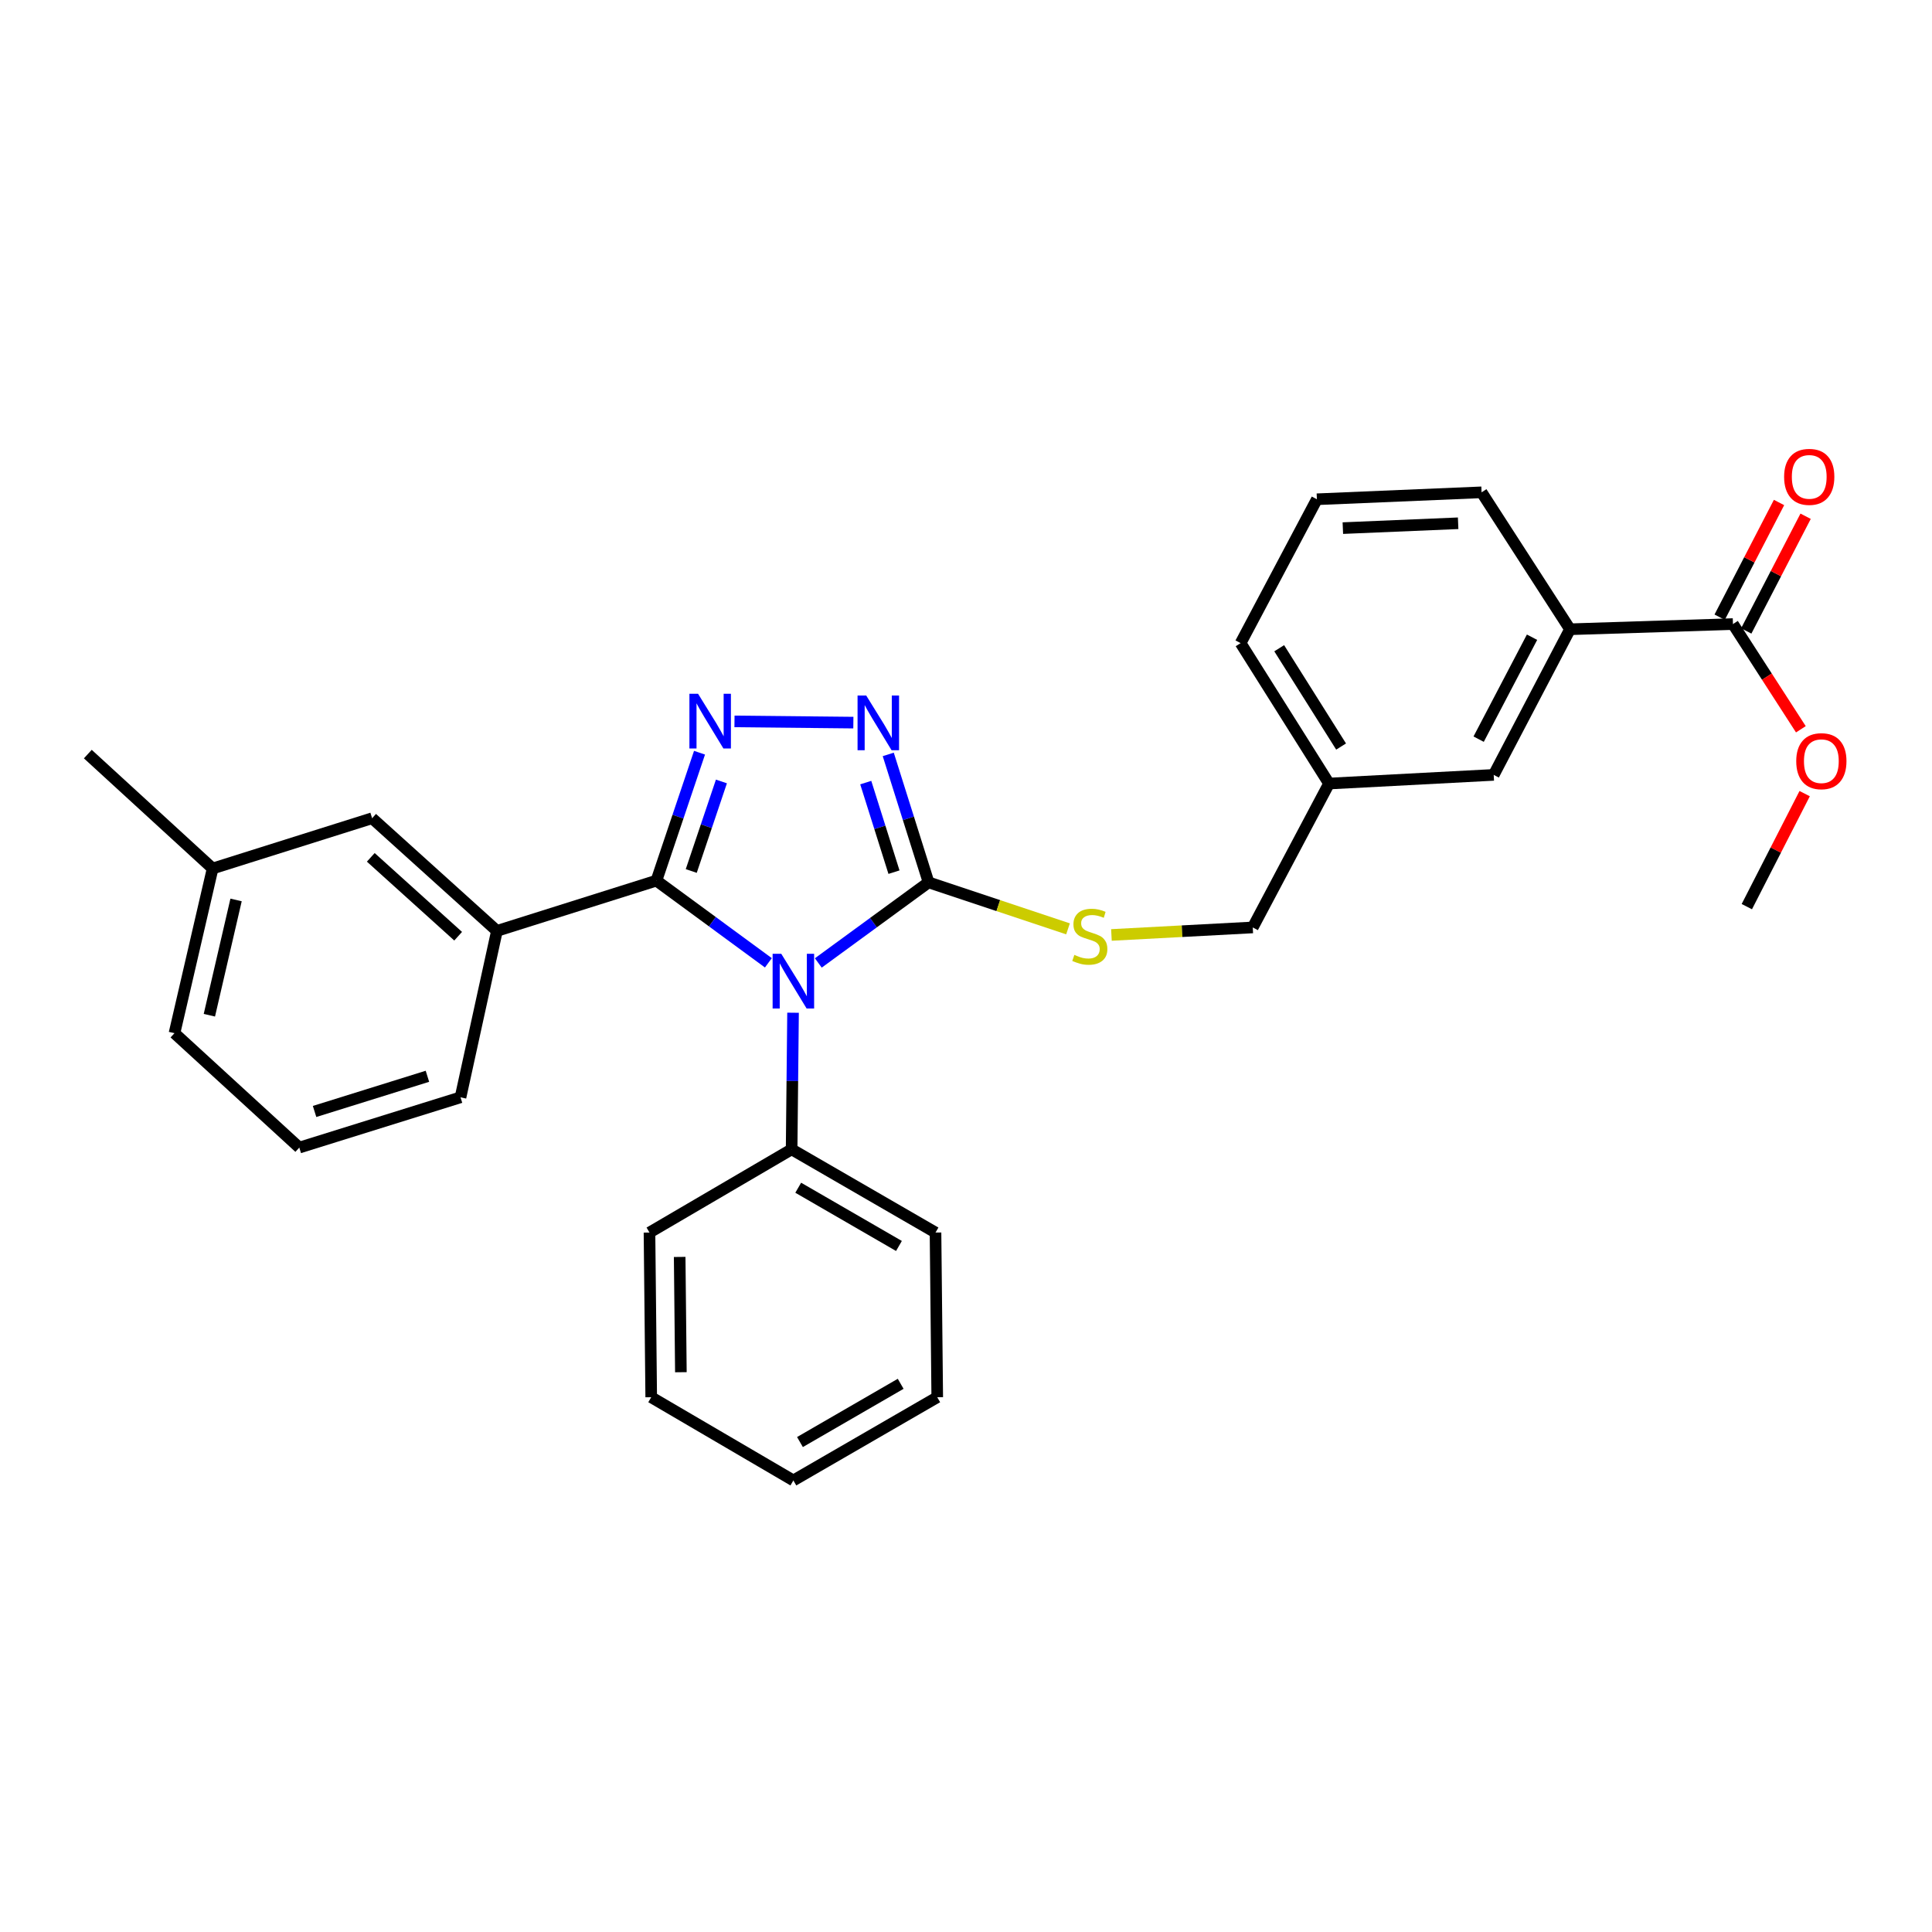 <?xml version='1.0' encoding='iso-8859-1'?>
<svg version='1.1' baseProfile='full'
              xmlns='http://www.w3.org/2000/svg'
                      xmlns:rdkit='http://www.rdkit.org/xml'
                      xmlns:xlink='http://www.w3.org/1999/xlink'
                  xml:space='preserve'
width='1000px' height='1000px' viewBox='0 0 1000 1000'>
<!-- END OF HEADER -->
<rect style='opacity:1.0;fill:#FFFFFF;stroke:none' width='1000' height='1000' x='0' y='0'> </rect>
<path class='bond-0' d='M 441.696,374.026 L 380.171,373.393' style='fill:none;fill-rule:evenodd;stroke:#0000FF;stroke-width:6px;stroke-linecap:butt;stroke-linejoin:miter;stroke-opacity:1' />
<path class='bond-1' d='M 459.757,390.483 L 470.194,423.595' style='fill:none;fill-rule:evenodd;stroke:#0000FF;stroke-width:6px;stroke-linecap:butt;stroke-linejoin:miter;stroke-opacity:1' />
<path class='bond-1' d='M 470.194,423.595 L 480.631,456.708' style='fill:none;fill-rule:evenodd;stroke:#000000;stroke-width:6px;stroke-linecap:butt;stroke-linejoin:miter;stroke-opacity:1' />
<path class='bond-1' d='M 448.112,405.074 L 455.418,428.253' style='fill:none;fill-rule:evenodd;stroke:#0000FF;stroke-width:6px;stroke-linecap:butt;stroke-linejoin:miter;stroke-opacity:1' />
<path class='bond-1' d='M 455.418,428.253 L 462.724,451.432' style='fill:none;fill-rule:evenodd;stroke:#000000;stroke-width:6px;stroke-linecap:butt;stroke-linejoin:miter;stroke-opacity:1' />
<path class='bond-2' d='M 362.073,389.602 L 350.917,422.707' style='fill:none;fill-rule:evenodd;stroke:#0000FF;stroke-width:6px;stroke-linecap:butt;stroke-linejoin:miter;stroke-opacity:1' />
<path class='bond-2' d='M 350.917,422.707 L 339.761,455.813' style='fill:none;fill-rule:evenodd;stroke:#000000;stroke-width:6px;stroke-linecap:butt;stroke-linejoin:miter;stroke-opacity:1' />
<path class='bond-2' d='M 373.407,404.481 L 365.598,427.655' style='fill:none;fill-rule:evenodd;stroke:#0000FF;stroke-width:6px;stroke-linecap:butt;stroke-linejoin:miter;stroke-opacity:1' />
<path class='bond-2' d='M 365.598,427.655 L 357.789,450.829' style='fill:none;fill-rule:evenodd;stroke:#000000;stroke-width:6px;stroke-linecap:butt;stroke-linejoin:miter;stroke-opacity:1' />
<path class='bond-3' d='M 339.761,455.813 L 257.211,481.832' style='fill:none;fill-rule:evenodd;stroke:#000000;stroke-width:6px;stroke-linecap:butt;stroke-linejoin:miter;stroke-opacity:1' />
<path class='bond-4' d='M 339.761,455.813 L 368.735,477.083' style='fill:none;fill-rule:evenodd;stroke:#000000;stroke-width:6px;stroke-linecap:butt;stroke-linejoin:miter;stroke-opacity:1' />
<path class='bond-4' d='M 368.735,477.083 L 397.709,498.353' style='fill:none;fill-rule:evenodd;stroke:#0000FF;stroke-width:6px;stroke-linecap:butt;stroke-linejoin:miter;stroke-opacity:1' />
<path class='bond-5' d='M 423.554,498.418 L 452.093,477.563' style='fill:none;fill-rule:evenodd;stroke:#0000FF;stroke-width:6px;stroke-linecap:butt;stroke-linejoin:miter;stroke-opacity:1' />
<path class='bond-5' d='M 452.093,477.563 L 480.631,456.708' style='fill:none;fill-rule:evenodd;stroke:#000000;stroke-width:6px;stroke-linecap:butt;stroke-linejoin:miter;stroke-opacity:1' />
<path class='bond-6' d='M 410.478,524.187 L 410.111,559.54' style='fill:none;fill-rule:evenodd;stroke:#0000FF;stroke-width:6px;stroke-linecap:butt;stroke-linejoin:miter;stroke-opacity:1' />
<path class='bond-6' d='M 410.111,559.54 L 409.744,594.893' style='fill:none;fill-rule:evenodd;stroke:#000000;stroke-width:6px;stroke-linecap:butt;stroke-linejoin:miter;stroke-opacity:1' />
<path class='bond-7' d='M 480.631,456.708 L 516.718,468.737' style='fill:none;fill-rule:evenodd;stroke:#000000;stroke-width:6px;stroke-linecap:butt;stroke-linejoin:miter;stroke-opacity:1' />
<path class='bond-7' d='M 516.718,468.737 L 552.804,480.766' style='fill:none;fill-rule:evenodd;stroke:#CCCC00;stroke-width:6px;stroke-linecap:butt;stroke-linejoin:miter;stroke-opacity:1' />
<path class='bond-8' d='M 766.863,254.824 L 681.62,258.413' style='fill:none;fill-rule:evenodd;stroke:#000000;stroke-width:6px;stroke-linecap:butt;stroke-linejoin:miter;stroke-opacity:1' />
<path class='bond-8' d='M 754.729,270.841 L 695.058,273.353' style='fill:none;fill-rule:evenodd;stroke:#000000;stroke-width:6px;stroke-linecap:butt;stroke-linejoin:miter;stroke-opacity:1' />
<path class='bond-9' d='M 766.863,254.824 L 812.627,325.702' style='fill:none;fill-rule:evenodd;stroke:#000000;stroke-width:6px;stroke-linecap:butt;stroke-linejoin:miter;stroke-opacity:1' />
<path class='bond-10' d='M 575.275,483.931 L 611.849,481.986' style='fill:none;fill-rule:evenodd;stroke:#CCCC00;stroke-width:6px;stroke-linecap:butt;stroke-linejoin:miter;stroke-opacity:1' />
<path class='bond-10' d='M 611.849,481.986 L 648.423,480.042' style='fill:none;fill-rule:evenodd;stroke:#000000;stroke-width:6px;stroke-linecap:butt;stroke-linejoin:miter;stroke-opacity:1' />
<path class='bond-11' d='M 681.62,258.413 L 642.14,332.88' style='fill:none;fill-rule:evenodd;stroke:#000000;stroke-width:6px;stroke-linecap:butt;stroke-linejoin:miter;stroke-opacity:1' />
<path class='bond-12' d='M 642.14,332.88 L 687.903,405.566' style='fill:none;fill-rule:evenodd;stroke:#000000;stroke-width:6px;stroke-linecap:butt;stroke-linejoin:miter;stroke-opacity:1' />
<path class='bond-12' d='M 662.115,335.528 L 694.149,386.408' style='fill:none;fill-rule:evenodd;stroke:#000000;stroke-width:6px;stroke-linecap:butt;stroke-linejoin:miter;stroke-opacity:1' />
<path class='bond-13' d='M 409.744,594.893 L 484.22,637.962' style='fill:none;fill-rule:evenodd;stroke:#000000;stroke-width:6px;stroke-linecap:butt;stroke-linejoin:miter;stroke-opacity:1' />
<path class='bond-13' d='M 413.159,614.765 L 465.293,644.913' style='fill:none;fill-rule:evenodd;stroke:#000000;stroke-width:6px;stroke-linecap:butt;stroke-linejoin:miter;stroke-opacity:1' />
<path class='bond-14' d='M 409.744,594.893 L 336.172,637.962' style='fill:none;fill-rule:evenodd;stroke:#000000;stroke-width:6px;stroke-linecap:butt;stroke-linejoin:miter;stroke-opacity:1' />
<path class='bond-15' d='M 484.22,637.962 L 485.115,723.205' style='fill:none;fill-rule:evenodd;stroke:#000000;stroke-width:6px;stroke-linecap:butt;stroke-linejoin:miter;stroke-opacity:1' />
<path class='bond-16' d='M 110.058,449.53 L 90.314,534.773' style='fill:none;fill-rule:evenodd;stroke:#000000;stroke-width:6px;stroke-linecap:butt;stroke-linejoin:miter;stroke-opacity:1' />
<path class='bond-16' d='M 122.19,465.812 L 108.369,525.483' style='fill:none;fill-rule:evenodd;stroke:#000000;stroke-width:6px;stroke-linecap:butt;stroke-linejoin:miter;stroke-opacity:1' />
<path class='bond-17' d='M 110.058,449.53 L 192.608,423.511' style='fill:none;fill-rule:evenodd;stroke:#000000;stroke-width:6px;stroke-linecap:butt;stroke-linejoin:miter;stroke-opacity:1' />
<path class='bond-18' d='M 110.058,449.53 L 45.455,390.314' style='fill:none;fill-rule:evenodd;stroke:#000000;stroke-width:6px;stroke-linecap:butt;stroke-linejoin:miter;stroke-opacity:1' />
<path class='bond-19' d='M 90.314,534.773 L 154.918,593.989' style='fill:none;fill-rule:evenodd;stroke:#000000;stroke-width:6px;stroke-linecap:butt;stroke-linejoin:miter;stroke-opacity:1' />
<path class='bond-20' d='M 154.918,593.989 L 238.362,567.97' style='fill:none;fill-rule:evenodd;stroke:#000000;stroke-width:6px;stroke-linecap:butt;stroke-linejoin:miter;stroke-opacity:1' />
<path class='bond-20' d='M 162.823,575.296 L 221.234,557.083' style='fill:none;fill-rule:evenodd;stroke:#000000;stroke-width:6px;stroke-linecap:butt;stroke-linejoin:miter;stroke-opacity:1' />
<path class='bond-21' d='M 238.362,567.97 L 257.211,481.832' style='fill:none;fill-rule:evenodd;stroke:#000000;stroke-width:6px;stroke-linecap:butt;stroke-linejoin:miter;stroke-opacity:1' />
<path class='bond-22' d='M 257.211,481.832 L 192.608,423.511' style='fill:none;fill-rule:evenodd;stroke:#000000;stroke-width:6px;stroke-linecap:butt;stroke-linejoin:miter;stroke-opacity:1' />
<path class='bond-22' d='M 237.139,484.584 L 191.917,443.759' style='fill:none;fill-rule:evenodd;stroke:#000000;stroke-width:6px;stroke-linecap:butt;stroke-linejoin:miter;stroke-opacity:1' />
<path class='bond-23' d='M 336.172,637.962 L 337.067,723.205' style='fill:none;fill-rule:evenodd;stroke:#000000;stroke-width:6px;stroke-linecap:butt;stroke-linejoin:miter;stroke-opacity:1' />
<path class='bond-23' d='M 351.797,650.586 L 352.424,710.256' style='fill:none;fill-rule:evenodd;stroke:#000000;stroke-width:6px;stroke-linecap:butt;stroke-linejoin:miter;stroke-opacity:1' />
<path class='bond-24' d='M 337.067,723.205 L 410.647,766.274' style='fill:none;fill-rule:evenodd;stroke:#000000;stroke-width:6px;stroke-linecap:butt;stroke-linejoin:miter;stroke-opacity:1' />
<path class='bond-25' d='M 485.115,723.205 L 410.647,766.274' style='fill:none;fill-rule:evenodd;stroke:#000000;stroke-width:6px;stroke-linecap:butt;stroke-linejoin:miter;stroke-opacity:1' />
<path class='bond-25' d='M 466.188,716.255 L 414.061,746.403' style='fill:none;fill-rule:evenodd;stroke:#000000;stroke-width:6px;stroke-linecap:butt;stroke-linejoin:miter;stroke-opacity:1' />
<path class='bond-26' d='M 687.903,405.566 L 773.146,401.081' style='fill:none;fill-rule:evenodd;stroke:#000000;stroke-width:6px;stroke-linecap:butt;stroke-linejoin:miter;stroke-opacity:1' />
<path class='bond-27' d='M 687.903,405.566 L 648.423,480.042' style='fill:none;fill-rule:evenodd;stroke:#000000;stroke-width:6px;stroke-linecap:butt;stroke-linejoin:miter;stroke-opacity:1' />
<path class='bond-28' d='M 773.146,401.081 L 812.627,325.702' style='fill:none;fill-rule:evenodd;stroke:#000000;stroke-width:6px;stroke-linecap:butt;stroke-linejoin:miter;stroke-opacity:1' />
<path class='bond-28' d='M 765.344,382.587 L 792.98,329.821' style='fill:none;fill-rule:evenodd;stroke:#000000;stroke-width:6px;stroke-linecap:butt;stroke-linejoin:miter;stroke-opacity:1' />
<path class='bond-29' d='M 812.627,325.702 L 896.975,323.016' style='fill:none;fill-rule:evenodd;stroke:#000000;stroke-width:6px;stroke-linecap:butt;stroke-linejoin:miter;stroke-opacity:1' />
<path class='bond-30' d='M 896.975,323.016 L 914.55,350.245' style='fill:none;fill-rule:evenodd;stroke:#000000;stroke-width:6px;stroke-linecap:butt;stroke-linejoin:miter;stroke-opacity:1' />
<path class='bond-30' d='M 914.55,350.245 L 932.125,377.474' style='fill:none;fill-rule:evenodd;stroke:#FF0000;stroke-width:6px;stroke-linecap:butt;stroke-linejoin:miter;stroke-opacity:1' />
<path class='bond-31' d='M 903.854,326.577 L 919.218,296.893' style='fill:none;fill-rule:evenodd;stroke:#000000;stroke-width:6px;stroke-linecap:butt;stroke-linejoin:miter;stroke-opacity:1' />
<path class='bond-31' d='M 919.218,296.893 L 934.583,267.21' style='fill:none;fill-rule:evenodd;stroke:#FF0000;stroke-width:6px;stroke-linecap:butt;stroke-linejoin:miter;stroke-opacity:1' />
<path class='bond-31' d='M 890.095,319.456 L 905.46,289.772' style='fill:none;fill-rule:evenodd;stroke:#000000;stroke-width:6px;stroke-linecap:butt;stroke-linejoin:miter;stroke-opacity:1' />
<path class='bond-31' d='M 905.46,289.772 L 920.824,260.088' style='fill:none;fill-rule:evenodd;stroke:#FF0000;stroke-width:6px;stroke-linecap:butt;stroke-linejoin:miter;stroke-opacity:1' />
<path class='bond-32' d='M 934.091,410.78 L 919.122,440.027' style='fill:none;fill-rule:evenodd;stroke:#FF0000;stroke-width:6px;stroke-linecap:butt;stroke-linejoin:miter;stroke-opacity:1' />
<path class='bond-32' d='M 919.122,440.027 L 904.153,469.274' style='fill:none;fill-rule:evenodd;stroke:#000000;stroke-width:6px;stroke-linecap:butt;stroke-linejoin:miter;stroke-opacity:1' />
<path  class='atom-0' d='M 448.352 359.999
L 457.632 374.999
Q 458.552 376.479, 460.032 379.159
Q 461.512 381.839, 461.592 381.999
L 461.592 359.999
L 465.352 359.999
L 465.352 388.319
L 461.472 388.319
L 451.512 371.919
Q 450.352 369.999, 449.112 367.799
Q 447.912 365.599, 447.552 364.919
L 447.552 388.319
L 443.872 388.319
L 443.872 359.999
L 448.352 359.999
' fill='#0000FF'/>
<path  class='atom-1' d='M 361.318 359.104
L 370.598 374.104
Q 371.518 375.584, 372.998 378.264
Q 374.478 380.944, 374.558 381.104
L 374.558 359.104
L 378.318 359.104
L 378.318 387.424
L 374.438 387.424
L 364.478 371.024
Q 363.318 369.104, 362.078 366.904
Q 360.878 364.704, 360.518 364.024
L 360.518 387.424
L 356.838 387.424
L 356.838 359.104
L 361.318 359.104
' fill='#0000FF'/>
<path  class='atom-3' d='M 404.387 493.691
L 413.667 508.691
Q 414.587 510.171, 416.067 512.851
Q 417.547 515.531, 417.627 515.691
L 417.627 493.691
L 421.387 493.691
L 421.387 522.011
L 417.507 522.011
L 407.547 505.611
Q 406.387 503.691, 405.147 501.491
Q 403.947 499.291, 403.587 498.611
L 403.587 522.011
L 399.907 522.011
L 399.907 493.691
L 404.387 493.691
' fill='#0000FF'/>
<path  class='atom-6' d='M 556.084 494.246
Q 556.404 494.366, 557.724 494.926
Q 559.044 495.486, 560.484 495.846
Q 561.964 496.166, 563.404 496.166
Q 566.084 496.166, 567.644 494.886
Q 569.204 493.566, 569.204 491.286
Q 569.204 489.726, 568.404 488.766
Q 567.644 487.806, 566.444 487.286
Q 565.244 486.766, 563.244 486.166
Q 560.724 485.406, 559.204 484.686
Q 557.724 483.966, 556.644 482.446
Q 555.604 480.926, 555.604 478.366
Q 555.604 474.806, 558.004 472.606
Q 560.444 470.406, 565.244 470.406
Q 568.524 470.406, 572.244 471.966
L 571.324 475.046
Q 567.924 473.646, 565.364 473.646
Q 562.604 473.646, 561.084 474.806
Q 559.564 475.926, 559.604 477.886
Q 559.604 479.406, 560.364 480.326
Q 561.164 481.246, 562.284 481.766
Q 563.444 482.286, 565.364 482.886
Q 567.924 483.686, 569.444 484.486
Q 570.964 485.286, 572.044 486.926
Q 573.164 488.526, 573.164 491.286
Q 573.164 495.206, 570.524 497.326
Q 567.924 499.406, 563.564 499.406
Q 561.044 499.406, 559.124 498.846
Q 557.244 498.326, 555.004 497.406
L 556.084 494.246
' fill='#CCCC00'/>
<path  class='atom-26' d='M 929.729 393.983
Q 929.729 387.183, 933.089 383.383
Q 936.449 379.583, 942.729 379.583
Q 949.009 379.583, 952.369 383.383
Q 955.729 387.183, 955.729 393.983
Q 955.729 400.863, 952.329 404.783
Q 948.929 408.663, 942.729 408.663
Q 936.489 408.663, 933.089 404.783
Q 929.729 400.903, 929.729 393.983
M 942.729 405.463
Q 947.049 405.463, 949.369 402.583
Q 951.729 399.663, 951.729 393.983
Q 951.729 388.423, 949.369 385.623
Q 947.049 382.783, 942.729 382.783
Q 938.409 382.783, 936.049 385.583
Q 933.729 388.383, 933.729 393.983
Q 933.729 399.703, 936.049 402.583
Q 938.409 405.463, 942.729 405.463
' fill='#FF0000'/>
<path  class='atom-27' d='M 923.455 246.822
Q 923.455 240.022, 926.815 236.222
Q 930.175 232.422, 936.455 232.422
Q 942.735 232.422, 946.095 236.222
Q 949.455 240.022, 949.455 246.822
Q 949.455 253.702, 946.055 257.622
Q 942.655 261.502, 936.455 261.502
Q 930.215 261.502, 926.815 257.622
Q 923.455 253.742, 923.455 246.822
M 936.455 258.302
Q 940.775 258.302, 943.095 255.422
Q 945.455 252.502, 945.455 246.822
Q 945.455 241.262, 943.095 238.462
Q 940.775 235.622, 936.455 235.622
Q 932.135 235.622, 929.775 238.422
Q 927.455 241.222, 927.455 246.822
Q 927.455 252.542, 929.775 255.422
Q 932.135 258.302, 936.455 258.302
' fill='#FF0000'/>
</svg>

